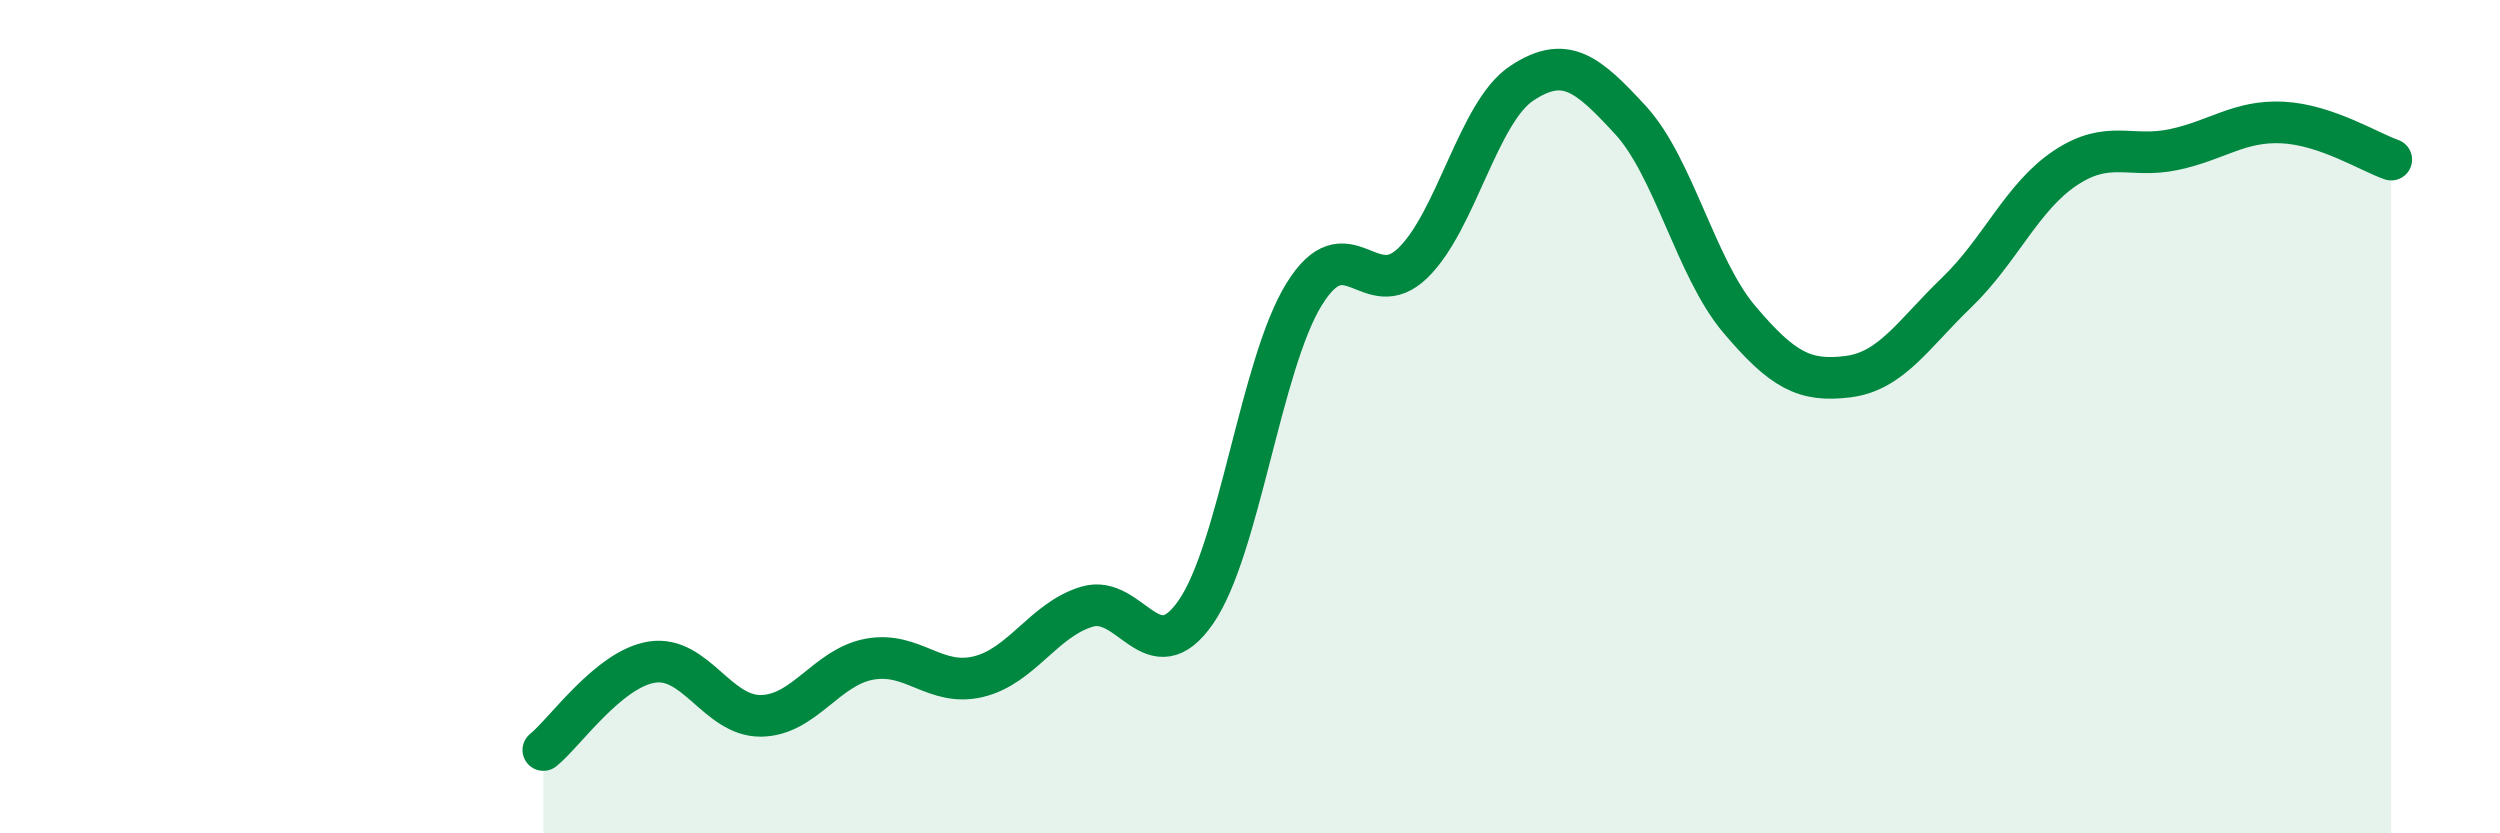 
    <svg width="60" height="20" viewBox="0 0 60 20" xmlns="http://www.w3.org/2000/svg">
      <path
        d="M 13.04,18 C 13.56,17.58 14.61,16.05 15.65,15.89 C 16.69,15.73 17.22,17.19 18.26,17.18 C 19.3,17.17 19.83,16.01 20.87,15.82 C 21.91,15.63 22.44,16.49 23.48,16.24 C 24.52,15.99 25.05,14.87 26.09,14.56 C 27.13,14.25 27.66,16.19 28.7,14.69 C 29.74,13.19 30.26,8.74 31.3,7.06 C 32.34,5.38 32.87,7.32 33.91,6.31 C 34.95,5.3 35.48,2.69 36.52,2 C 37.56,1.31 38.09,1.75 39.13,2.88 C 40.17,4.01 40.7,6.43 41.74,7.66 C 42.78,8.89 43.31,9.17 44.35,9.04 C 45.39,8.91 45.92,8.02 46.96,7.02 C 48,6.02 48.53,4.72 49.57,4.03 C 50.61,3.34 51.13,3.81 52.17,3.59 C 53.21,3.37 53.74,2.89 54.78,2.94 C 55.82,2.99 56.87,3.65 57.39,3.83L57.39 20L13.04 20Z"
        fill="#008740"
        opacity="0.1"
        stroke-linecap="round"
        stroke-linejoin="round"
      />
      <path
        d="M 13.04,18 C 13.56,17.58 14.61,16.05 15.65,15.89 C 16.69,15.73 17.22,17.19 18.26,17.18 C 19.3,17.17 19.83,16.01 20.87,15.82 C 21.91,15.63 22.44,16.49 23.48,16.24 C 24.52,15.99 25.05,14.87 26.09,14.56 C 27.13,14.25 27.66,16.19 28.7,14.69 C 29.74,13.19 30.26,8.74 31.3,7.06 C 32.34,5.38 32.87,7.32 33.91,6.31 C 34.95,5.3 35.48,2.69 36.52,2 C 37.56,1.31 38.09,1.75 39.13,2.88 C 40.17,4.01 40.7,6.43 41.74,7.66 C 42.78,8.89 43.31,9.17 44.35,9.04 C 45.39,8.91 45.92,8.02 46.96,7.02 C 48,6.02 48.53,4.72 49.57,4.03 C 50.61,3.34 51.13,3.81 52.17,3.59 C 53.21,3.37 53.74,2.89 54.78,2.94 C 55.82,2.99 56.87,3.65 57.39,3.83"
        stroke="#008740"
        stroke-width="1"
        fill="none"
        stroke-linecap="round"
        stroke-linejoin="round"
      />
    </svg>
  